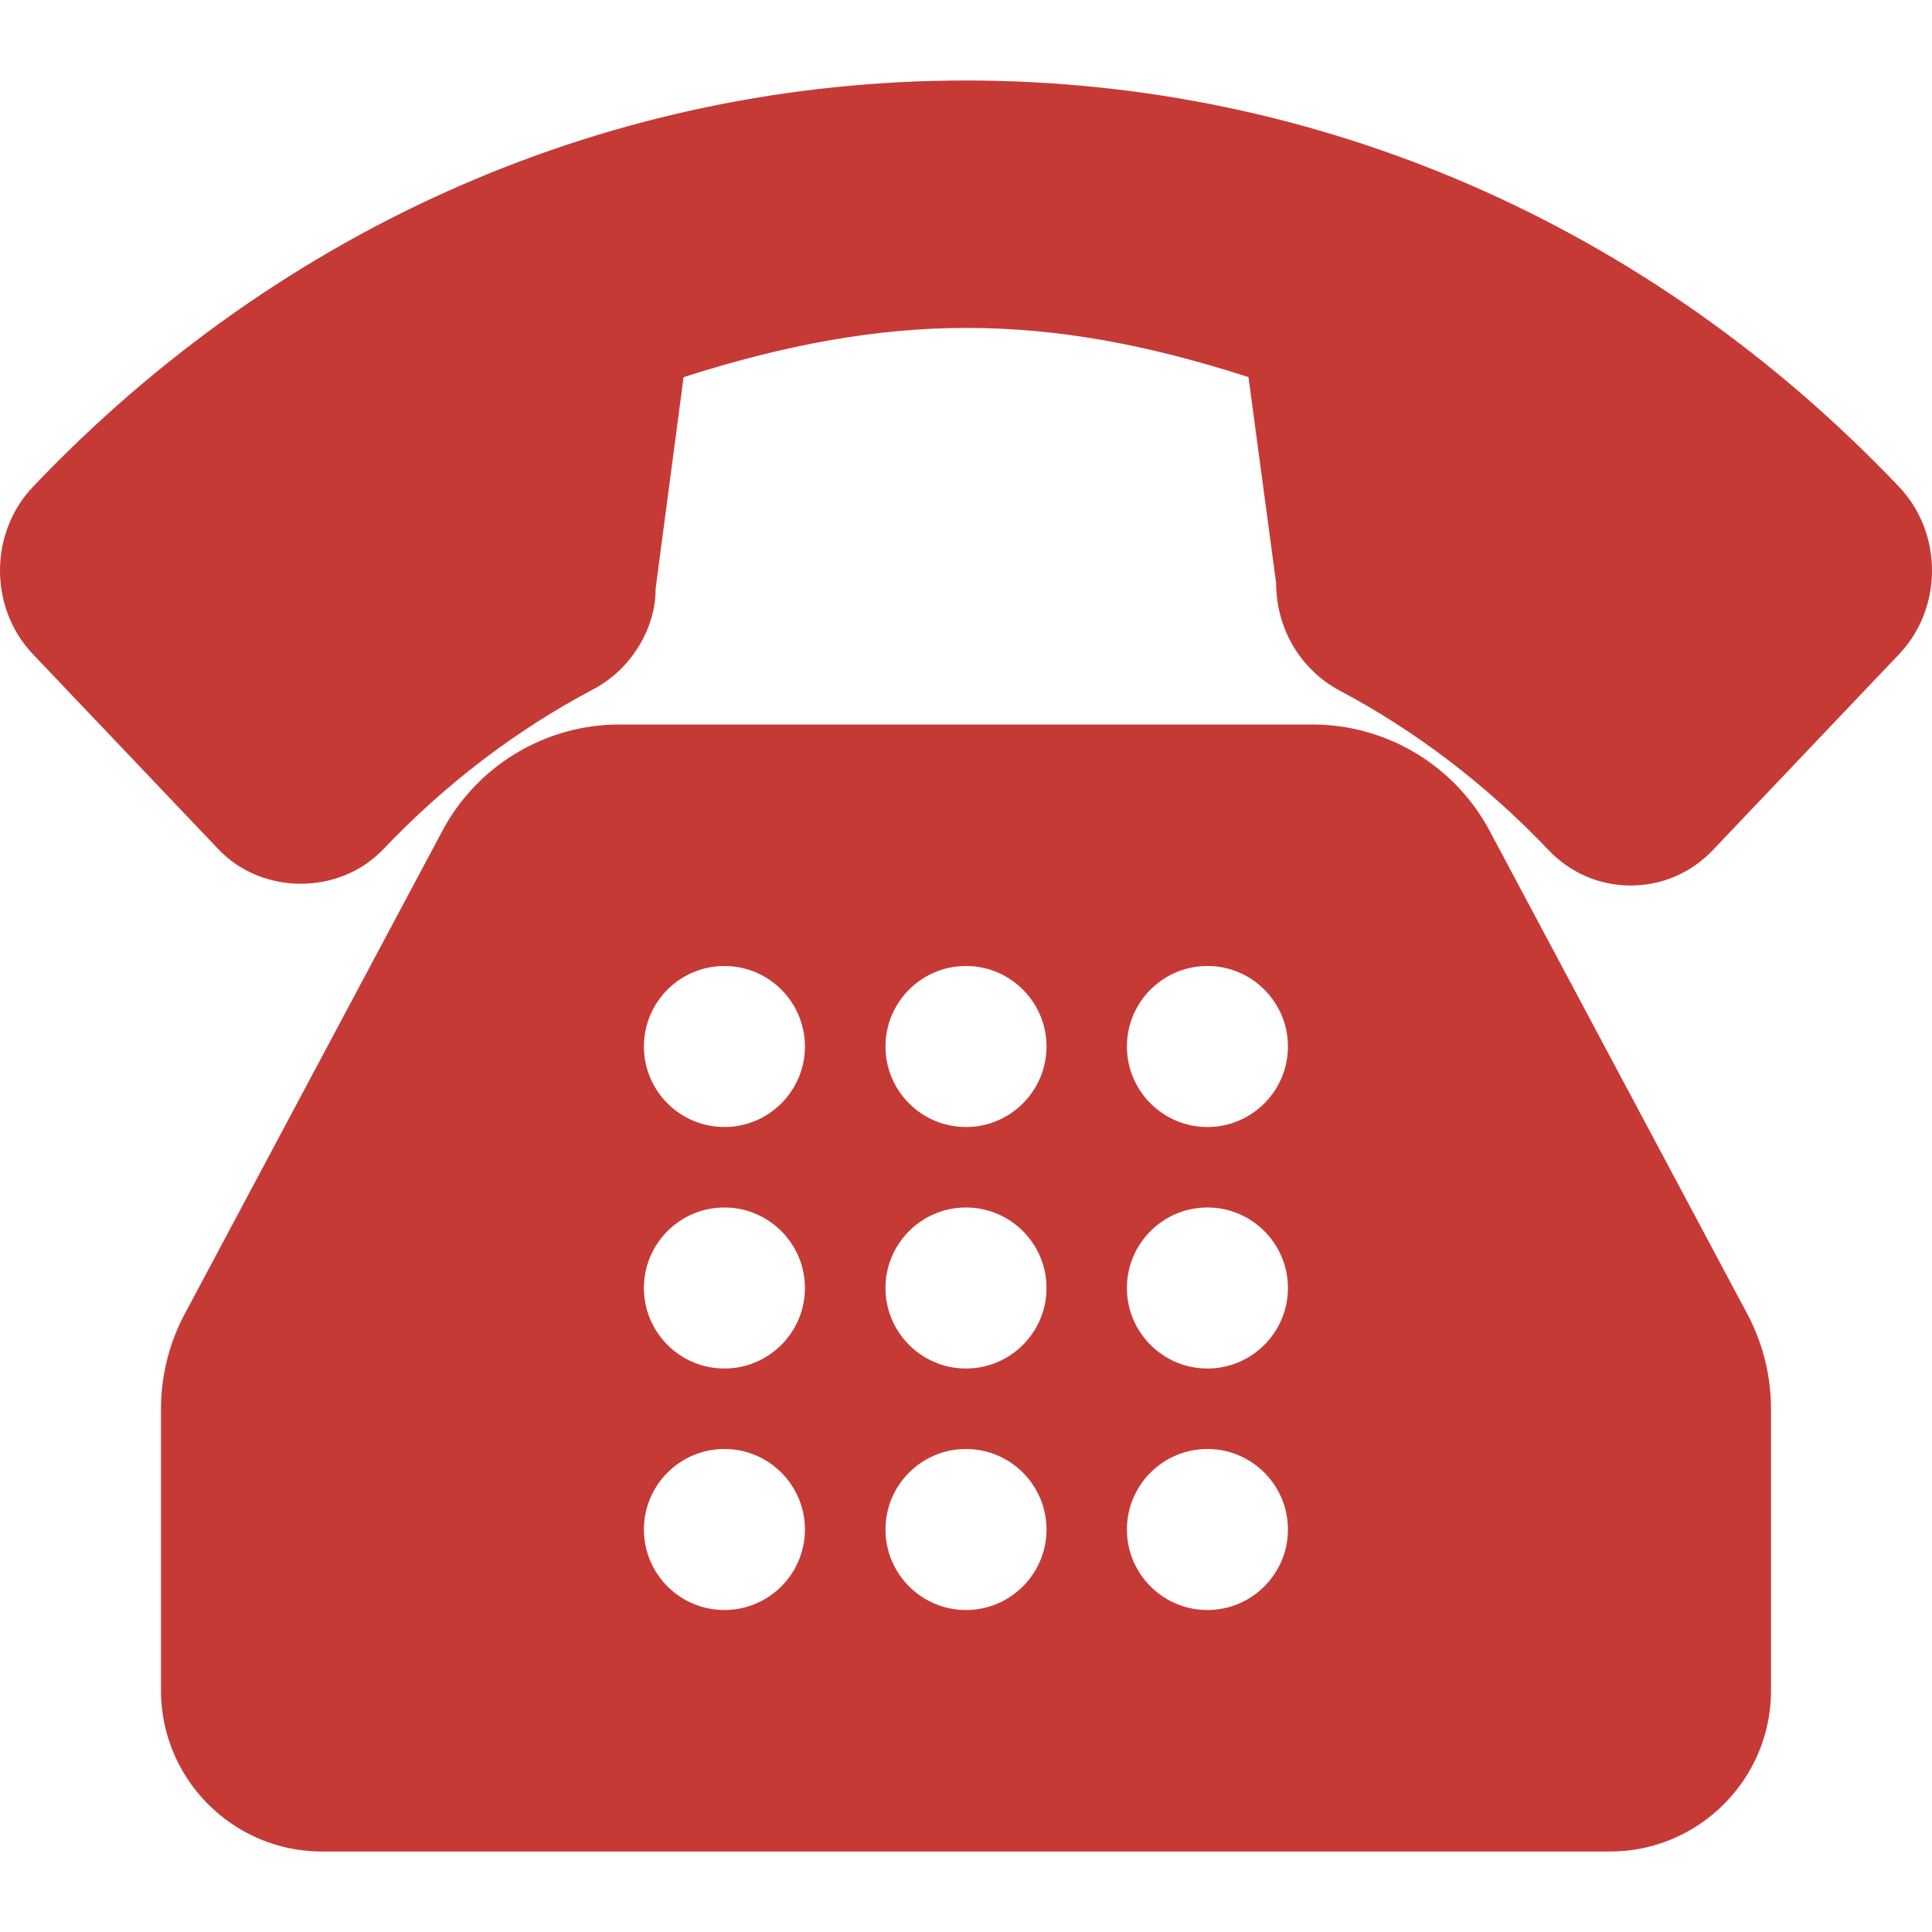 <?xml version="1.0" encoding="UTF-8"?> <svg xmlns="http://www.w3.org/2000/svg" xmlns:xlink="http://www.w3.org/1999/xlink" xmlns:svgjs="http://svgjs.com/svgjs" width="512" height="512" x="0" y="0" viewBox="0 0 512 512" style="enable-background:new 0 0 512 512" xml:space="preserve" class=""> <g> <path d="M503.28 129.021C437.251 59.583 349.428 21.333 256 21.333S74.749 59.583 8.72 129.021c-11.626 12.229-11.626 32.115 0 44.344l49.194 51.729c11.585 12.146 32.046 12.146 43.63 0 16.481-17.323 35.171-31.583 55.507-42.333 10.189-5.26 16.773-16.313 16.69-26.75l7.418-56.062c54.423-17.396 95.824-17.385 149.706-.01l7.334 54.667c0 11.823 6.272 22.615 16.523 28.25 20.419 10.802 39.13 25.063 55.611 42.375 5.772 6.094 13.523 9.438 21.815 9.438 8.293 0 16.044-3.344 21.815-9.427l49.319-51.875c11.625-12.232 11.625-32.117-.002-44.346z" fill="#c63a36" data-original="#000000" opacity="1"></path> <path d="M394.792 220.229A53.252 53.252 0 0 0 347.729 192H164.271a53.252 53.252 0 0 0-47.063 28.229L48.938 348.24a53.585 53.585 0 0 0-6.271 25.094V448c0 23.531 19.146 42.667 42.667 42.667h341.333c23.521 0 42.667-19.135 42.667-42.667v-74.667a53.66 53.66 0 0 0-6.271-25.104l-68.271-128zM191.979 426.667c-11.771 0-21.333-9.573-21.333-21.333 0-11.76 9.563-21.333 21.333-21.333 11.771 0 21.333 9.573 21.333 21.333.001 11.76-9.562 21.333-21.333 21.333zm0-64c-11.771 0-21.333-9.573-21.333-21.333 0-11.76 9.563-21.333 21.333-21.333 11.771 0 21.333 9.573 21.333 21.333.001 11.76-9.562 21.333-21.333 21.333zm0-64c-11.771 0-21.333-9.573-21.333-21.333 0-11.76 9.563-21.333 21.333-21.333 11.771 0 21.333 9.573 21.333 21.333.001 11.76-9.562 21.333-21.333 21.333zm64.021 128c-11.771 0-21.333-9.573-21.333-21.333 0-11.76 9.563-21.333 21.333-21.333s21.333 9.573 21.333 21.333c0 11.76-9.562 21.333-21.333 21.333zm0-64c-11.771 0-21.333-9.573-21.333-21.333 0-11.76 9.563-21.333 21.333-21.333s21.333 9.573 21.333 21.333c0 11.76-9.562 21.333-21.333 21.333zm0-64c-11.771 0-21.333-9.573-21.333-21.333 0-11.76 9.563-21.333 21.333-21.333s21.333 9.573 21.333 21.333c0 11.76-9.562 21.333-21.333 21.333zm63.979 128c-11.771 0-21.333-9.573-21.333-21.333 0-11.76 9.563-21.333 21.333-21.333 11.771 0 21.333 9.573 21.333 21.333.001 11.76-9.562 21.333-21.333 21.333zm0-64c-11.771 0-21.333-9.573-21.333-21.333 0-11.76 9.563-21.333 21.333-21.333 11.771 0 21.333 9.573 21.333 21.333.001 11.76-9.562 21.333-21.333 21.333zm0-64c-11.771 0-21.333-9.573-21.333-21.333 0-11.76 9.563-21.333 21.333-21.333 11.771 0 21.333 9.573 21.333 21.333.001 11.76-9.562 21.333-21.333 21.333z" fill="#c63a36" data-original="#000000" opacity="1"></path> </g> </svg> 